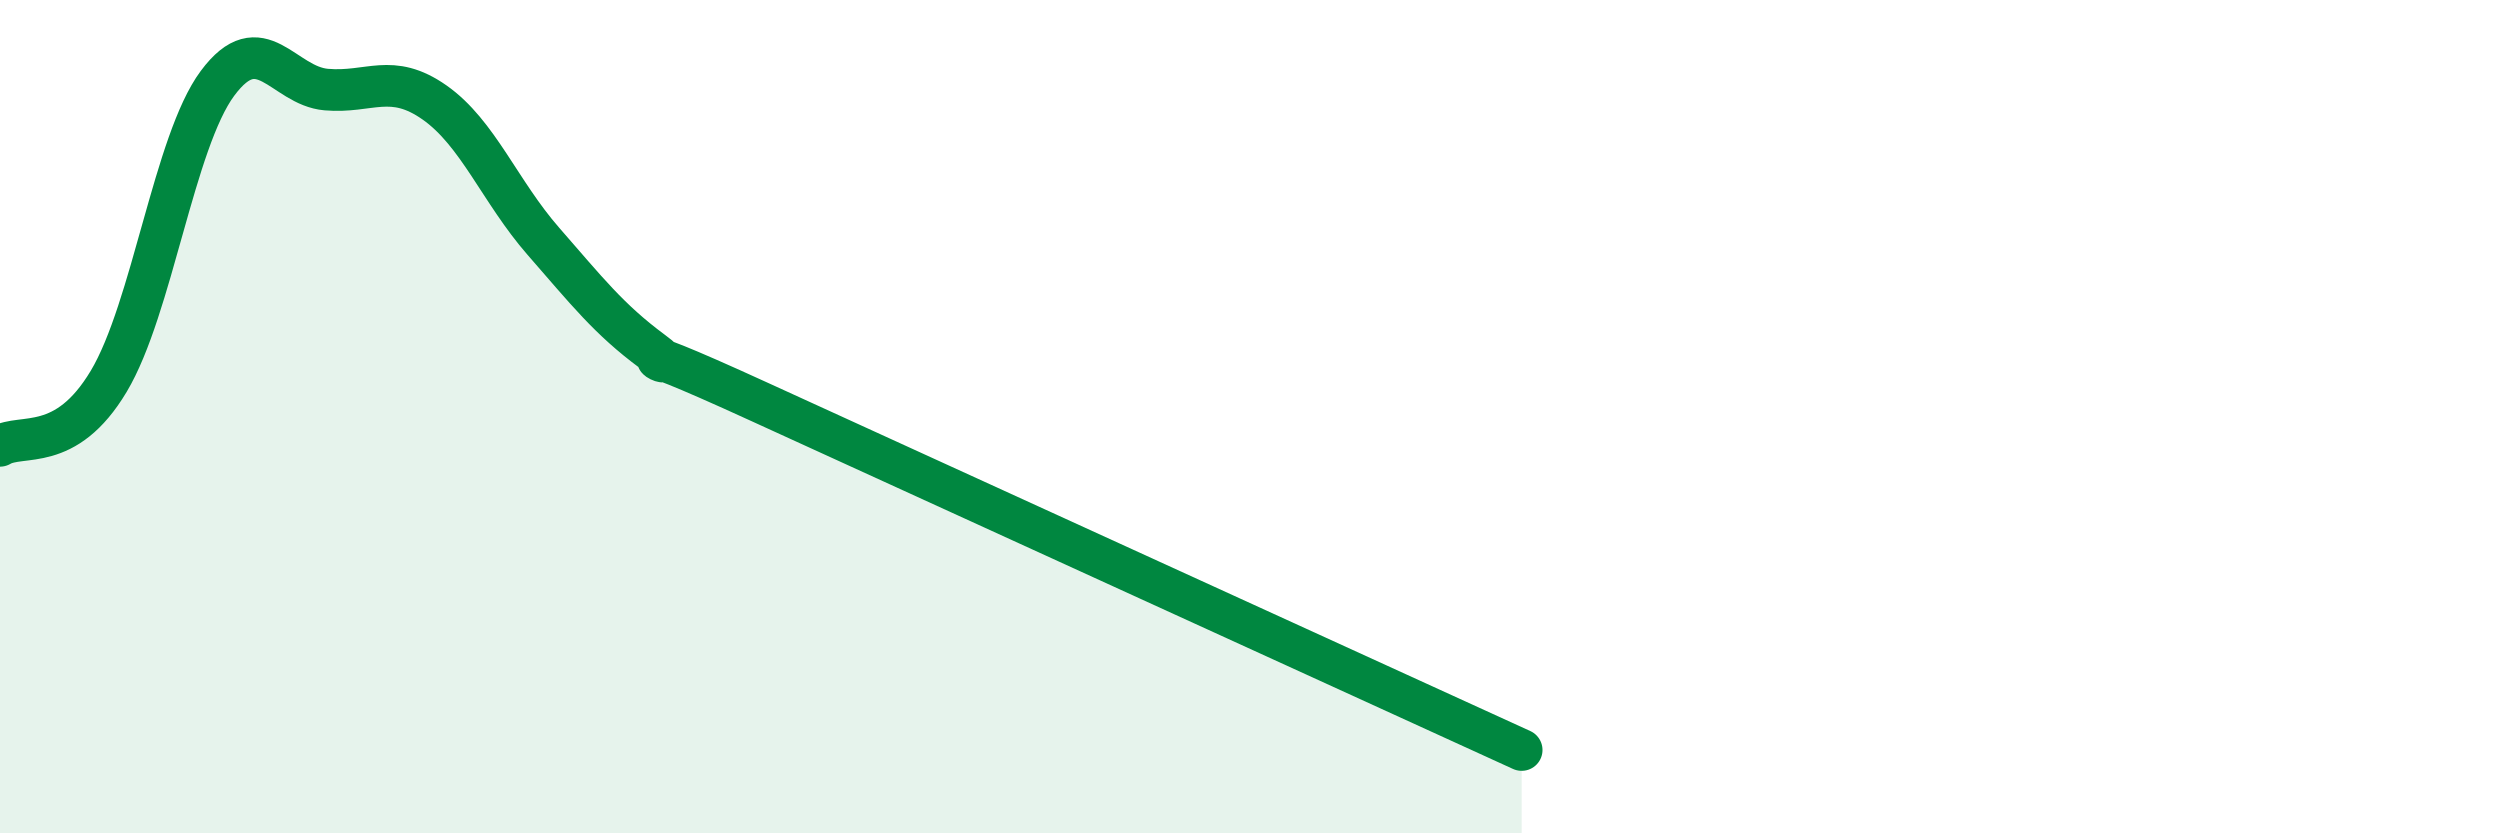 
    <svg width="60" height="20" viewBox="0 0 60 20" xmlns="http://www.w3.org/2000/svg">
      <path
        d="M 0,10.7 C 0.52,10.39 1.57,10.89 2.61,9.15 C 3.65,7.41 4.18,3.4 5.22,2 C 6.26,0.6 6.79,2.06 7.83,2.15 C 8.87,2.24 9.39,1.73 10.43,2.46 C 11.47,3.19 12,4.6 13.04,5.79 C 14.08,6.98 14.61,7.66 15.65,8.43 C 16.69,9.2 14.09,7.75 18.26,9.66 C 22.43,11.57 32.87,16.33 36.52,18L36.52 20L0 20Z"
        fill="#008740"
        opacity="0.1"
        stroke-linecap="round"
        stroke-linejoin="round"
      />
      <path
        d="M 0,10.7 C 0.52,10.39 1.57,10.89 2.61,9.15 C 3.65,7.41 4.18,3.4 5.22,2 C 6.26,0.6 6.79,2.06 7.83,2.15 C 8.87,2.24 9.39,1.73 10.43,2.46 C 11.47,3.19 12,4.6 13.04,5.79 C 14.08,6.98 14.61,7.66 15.65,8.43 C 16.69,9.2 14.09,7.75 18.26,9.66 C 22.43,11.57 32.87,16.33 36.52,18"
        stroke="#008740"
        stroke-width="1"
        fill="none"
        stroke-linecap="round"
        stroke-linejoin="round"
      />
    </svg>
  